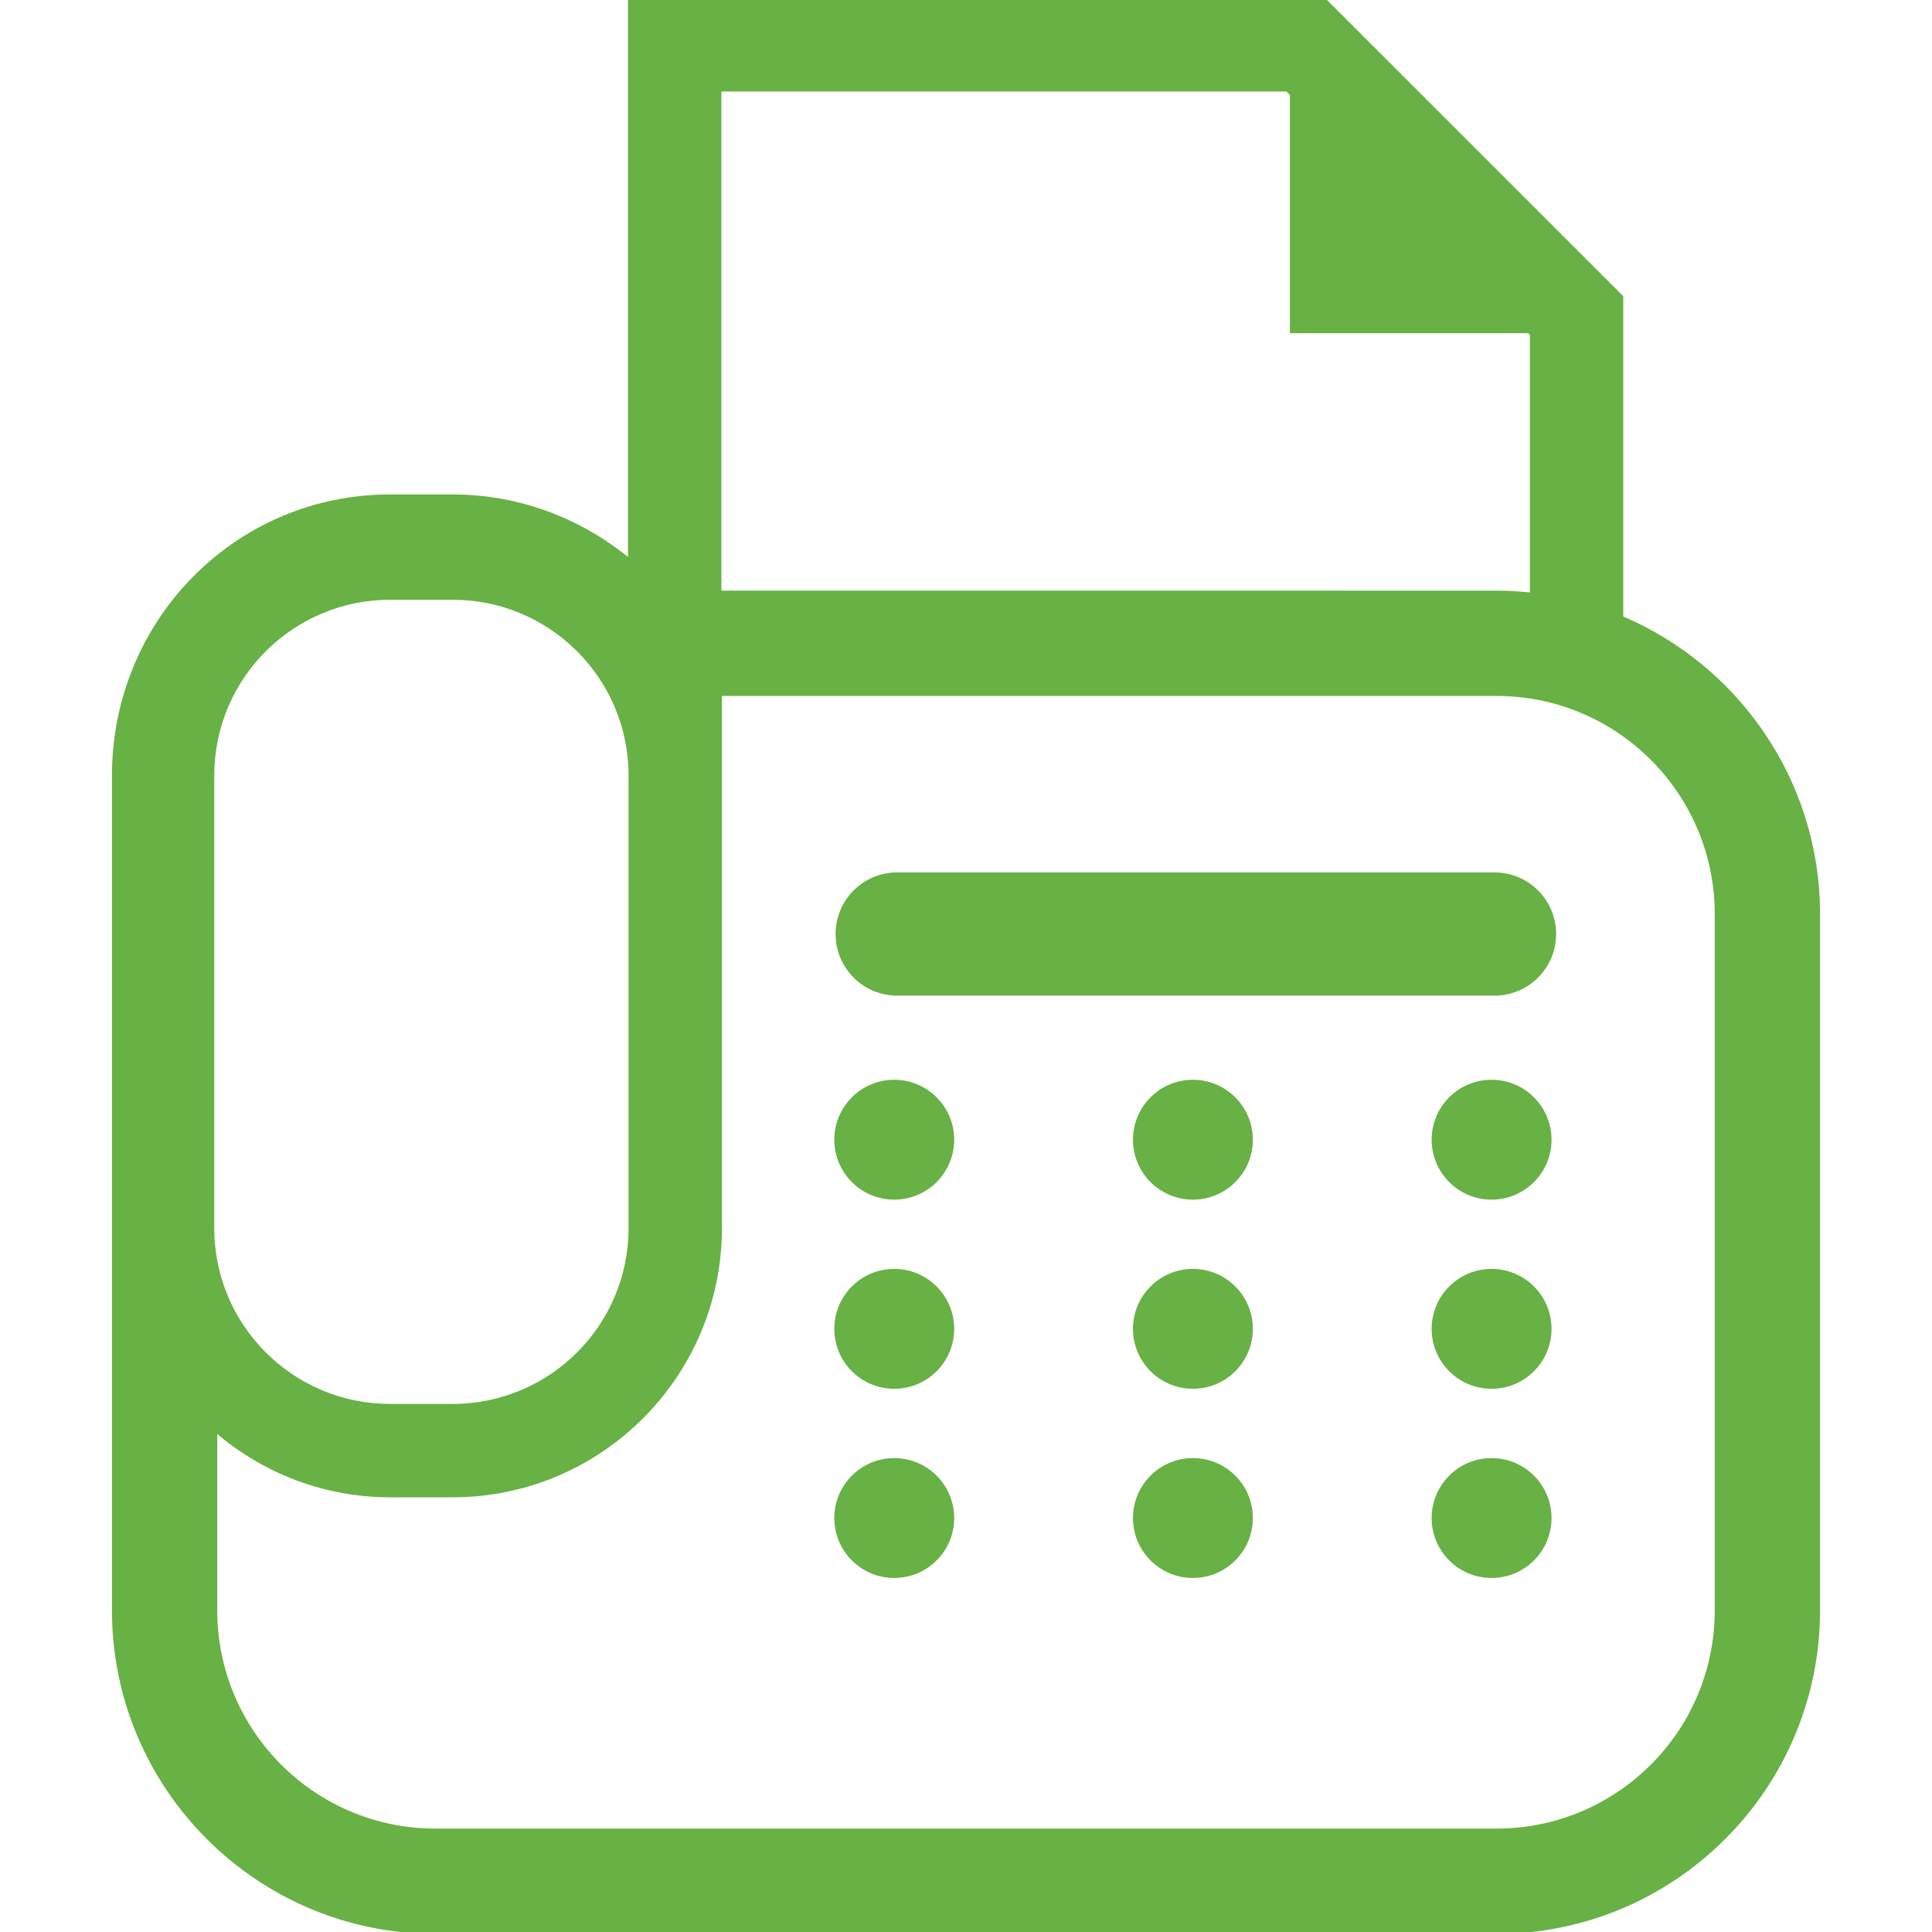 <!DOCTYPE svg PUBLIC "-//W3C//DTD SVG 1.1//EN" "http://www.w3.org/Graphics/SVG/1.1/DTD/svg11.dtd">
<!-- Uploaded to: SVG Repo, www.svgrepo.com, Transformed by: SVG Repo Mixer Tools -->
<svg height="800px" width="800px" version="1.1" id="_x32_" xmlns="http://www.w3.org/2000/svg" xmlns:xlink="http://www.w3.org/1999/xlink" viewBox="0 0 512 512" xml:space="preserve" fill="#68b144" stroke="#68b144">
<g id="SVGRepo_bgCarrier" stroke-width="0"/>
<g id="SVGRepo_tracerCarrier" stroke-linecap="round" stroke-linejoin="round"/>
<g id="SVGRepo_iconCarrier"> <style type="text/css"> .st0{fill:#68b144;} </style> <g> <path class="st0" d="M429.684,163.714V78.711L350.958,0h-4.916h-179.11v148.673c-12.768-10.612-29.068-17.136-46.961-17.136 h-16.586c-20.396-0.015-38.776,8.324-51.953,21.734C38.239,166.674,30.162,185.2,30.17,205.55v221.216 c0.008,47.015,38.219,85.218,85.235,85.234h281.192c47.015-0.016,85.219-38.219,85.234-85.234V242.262 C481.816,206.972,460.298,176.651,429.684,163.714z M190.676,23.743h150.451l1.213,1.213V87.8h62.859l0.742,0.742v69.027 c-3.068-0.34-6.183-0.541-9.344-0.541H190.676V23.743z M56.278,205.55c0-26.016,21.092-47.108,47.107-47.108h16.586 c26.016,0,47.108,21.092,47.108,47.108v119.898c0,26.015-21.092,47.108-47.108,47.108h-16.586 c-26.016,0-47.107-21.093-47.107-47.108V205.55z M454.926,426.766c0,32.214-26.116,58.33-58.33,58.33H115.404 c-32.214,0-58.33-26.116-58.33-58.33v-47.818c12.436,10.782,28.604,17.351,46.311,17.351h16.586 c39.07,0,70.851-31.782,70.851-70.851v-19.376v-77.165v-44.975h205.774c32.214,0,58.33,26.116,58.33,58.331V426.766z"/> <path class="st0" d="M236.98,386.908c-8.494,0-15.381,6.894-15.381,15.389c0,8.494,6.887,15.38,15.381,15.38 c8.494,0,15.388-6.886,15.388-15.38C252.367,393.802,245.473,386.908,236.98,386.908z"/> <path class="st0" d="M316.131,386.908c-8.495,0-15.381,6.894-15.381,15.389c0,8.494,6.886,15.38,15.381,15.38 c8.494,0,15.388-6.886,15.388-15.38C331.519,393.802,324.625,386.908,316.131,386.908z"/> <path class="st0" d="M395.283,386.908c-8.494,0-15.381,6.894-15.381,15.389c0,8.494,6.886,15.38,15.381,15.38 c8.502,0,15.388-6.886,15.388-15.38C410.671,393.802,403.784,386.908,395.283,386.908z"/> <path class="st0" d="M236.98,336.771c-8.494,0-15.381,6.894-15.381,15.388c0,8.494,6.887,15.381,15.381,15.381 c8.494,0,15.388-6.887,15.388-15.381C252.367,343.665,245.473,336.771,236.98,336.771z"/> <path class="st0" d="M316.131,336.771c-8.495,0-15.381,6.894-15.381,15.388c0,8.494,6.886,15.381,15.381,15.381 c8.494,0,15.388-6.887,15.388-15.381C331.519,343.665,324.625,336.771,316.131,336.771z"/> <path class="st0" d="M395.283,336.771c-8.494,0-15.381,6.894-15.381,15.388c0,8.494,6.886,15.381,15.381,15.381 c8.502,0,15.388-6.887,15.388-15.381C410.671,343.665,403.784,336.771,395.283,336.771z"/> <path class="st0" d="M236.98,286.649c-8.494,0-15.381,6.894-15.381,15.388s6.887,15.381,15.381,15.381 c8.494,0,15.388-6.887,15.388-15.381S245.473,286.649,236.98,286.649z"/> <path class="st0" d="M316.131,286.649c-8.495,0-15.381,6.894-15.381,15.388s6.886,15.381,15.381,15.381 c8.494,0,15.388-6.887,15.388-15.381S324.625,286.649,316.131,286.649z"/> <path class="st0" d="M395.283,286.649c-8.494,0-15.381,6.894-15.381,15.388s6.886,15.381,15.381,15.381 c8.502,0,15.388-6.887,15.388-15.381S403.784,286.649,395.283,286.649z"/> <path class="st0" d="M396.055,231.696H237.768c-8.741,0-15.828,7.088-15.828,15.829c0,8.742,7.087,15.829,15.828,15.829h158.288 c8.742,0,15.829-7.087,15.829-15.829C411.884,238.784,404.797,231.696,396.055,231.696z"/> </g> </g>
</svg>